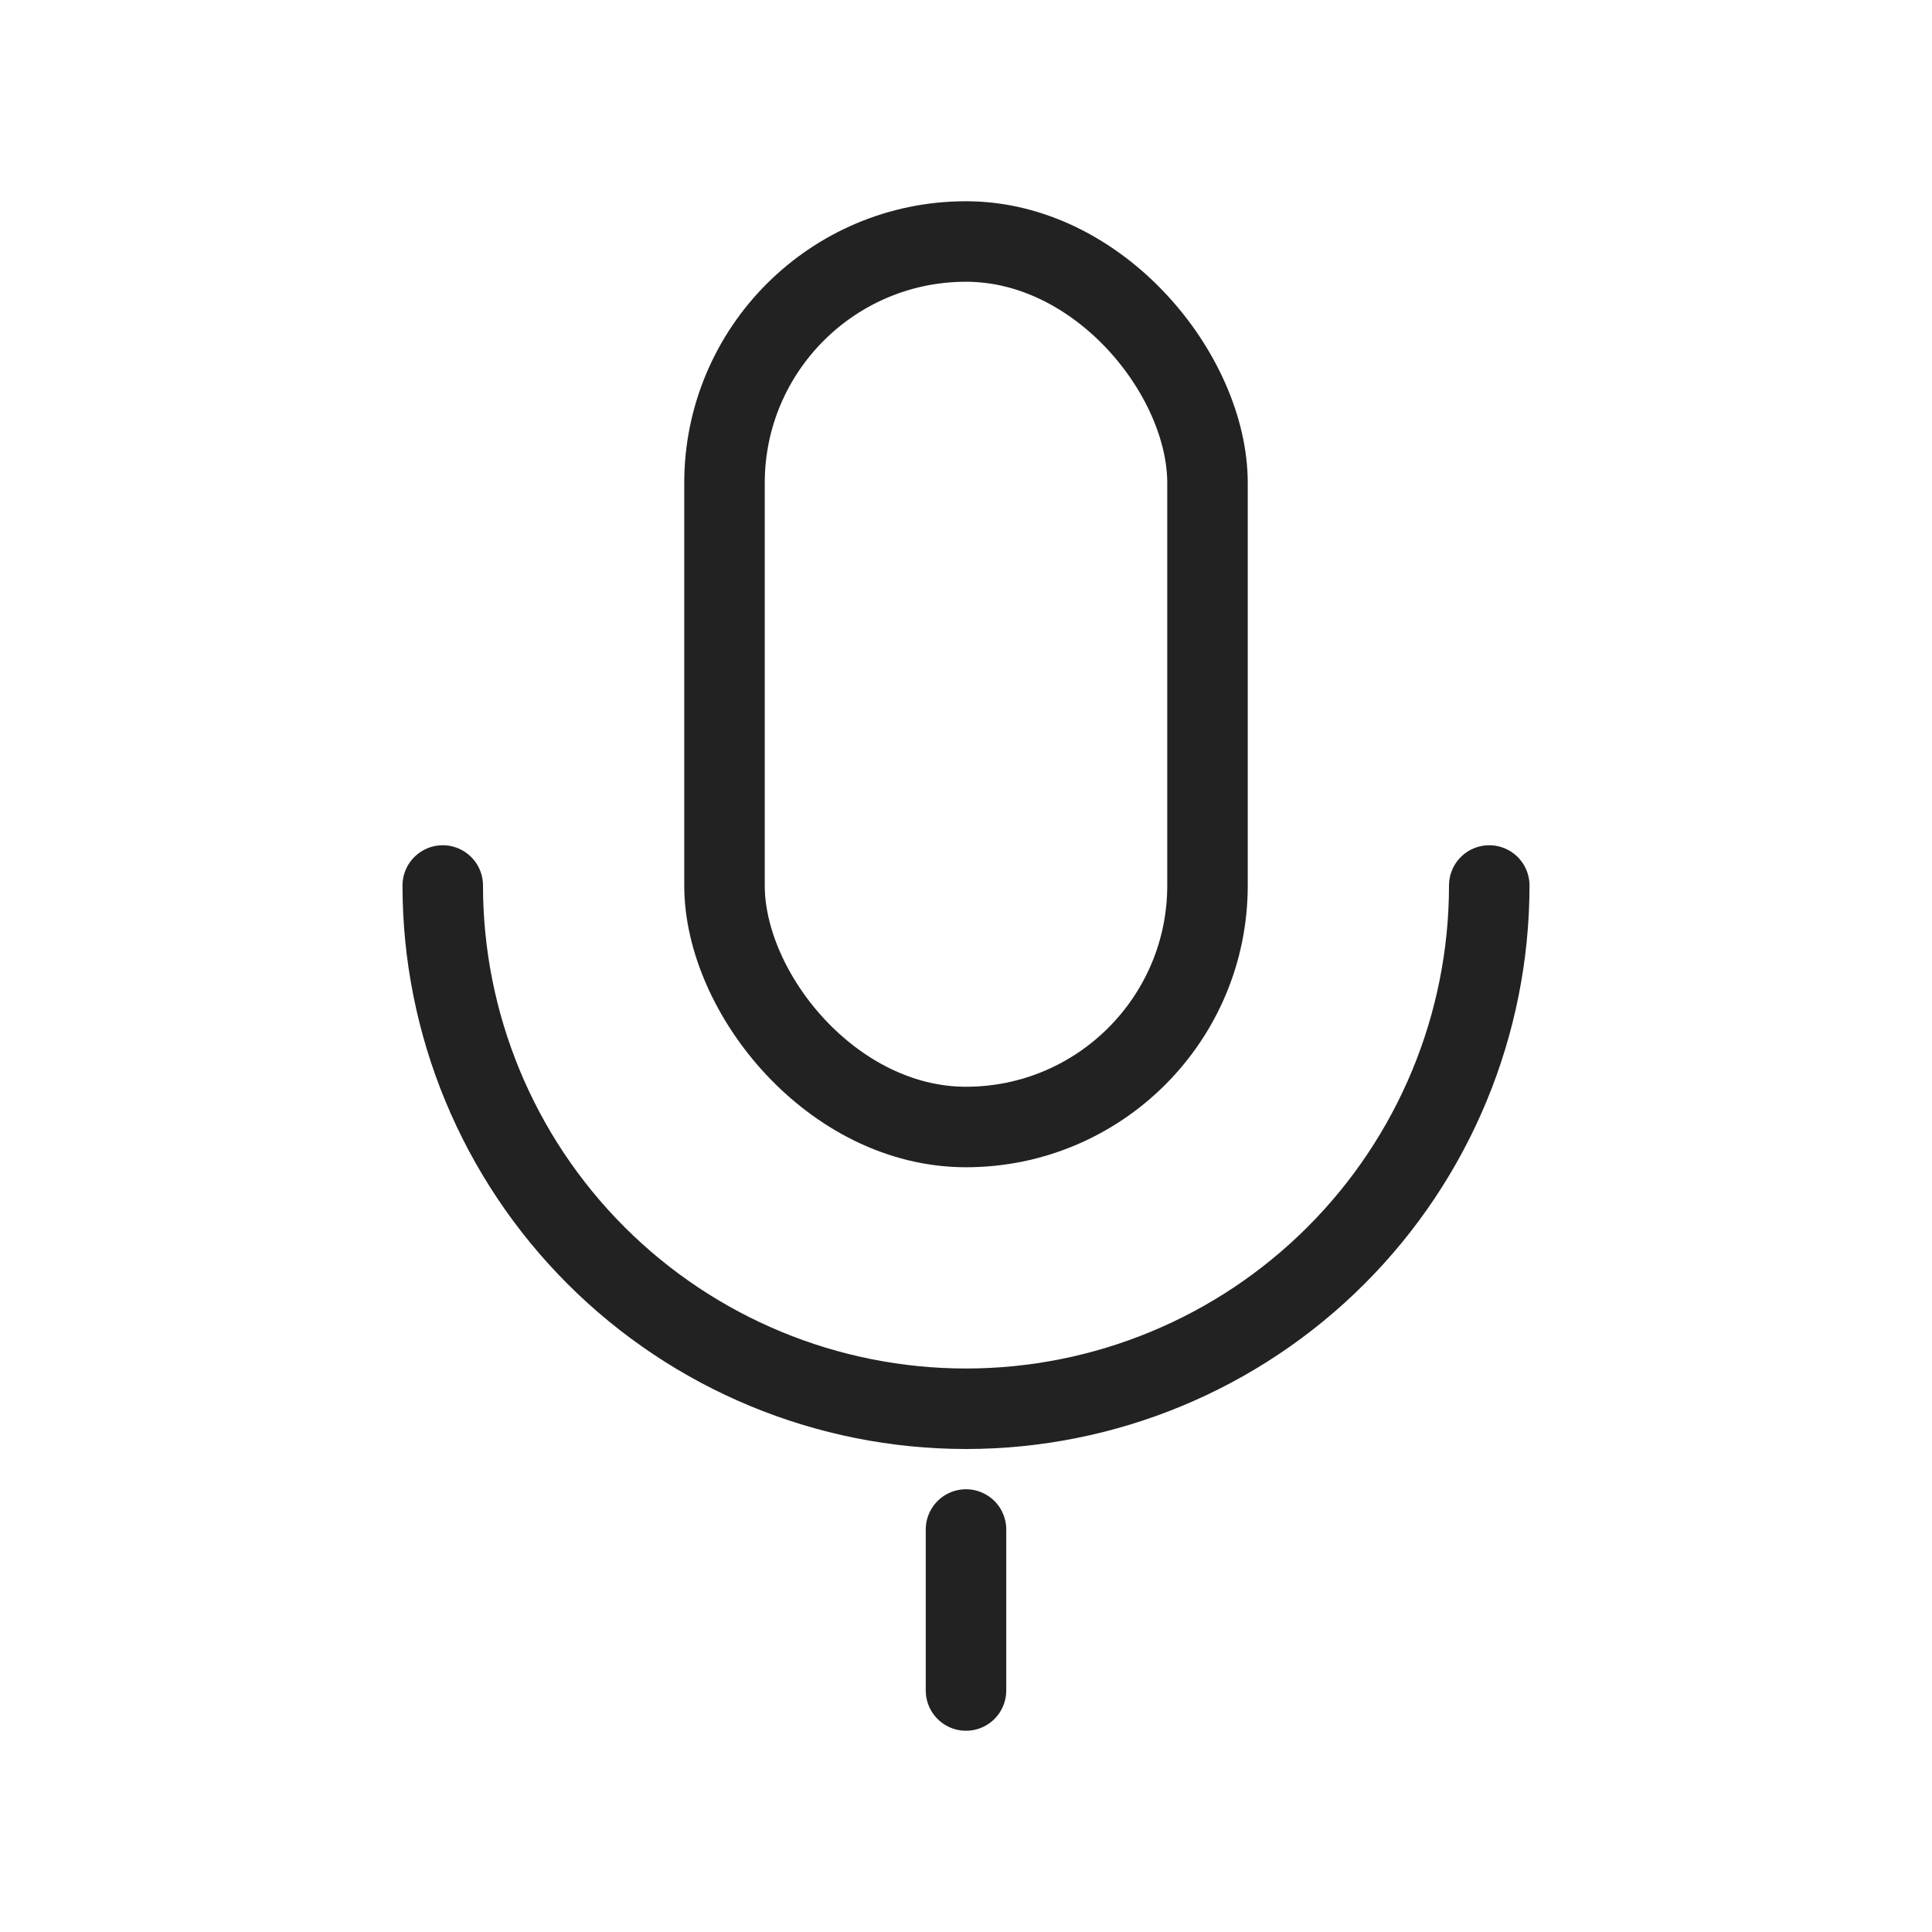 <?xml version="1.0" encoding="utf-8"?>
<svg width="800px" height="800px" viewBox="0 0 24 24" fill="none" xmlns="http://www.w3.org/2000/svg">
<rect x="9" y="3" width="6" height="11" rx="3" stroke="#222222" stroke-linejoin="round"/>
<path d="M5.5 11C5.5 12.724 6.185 14.377 7.404 15.596C8.623 16.815 10.276 17.5 12 17.5C13.724 17.5 15.377 16.815 16.596 15.596C17.815 14.377 18.5 12.724 18.5 11" stroke="#222222" stroke-linecap="round" stroke-linejoin="round"/>
<path d="M12 21V19" stroke="#222222" stroke-linecap="round" stroke-linejoin="round"/>
</svg>